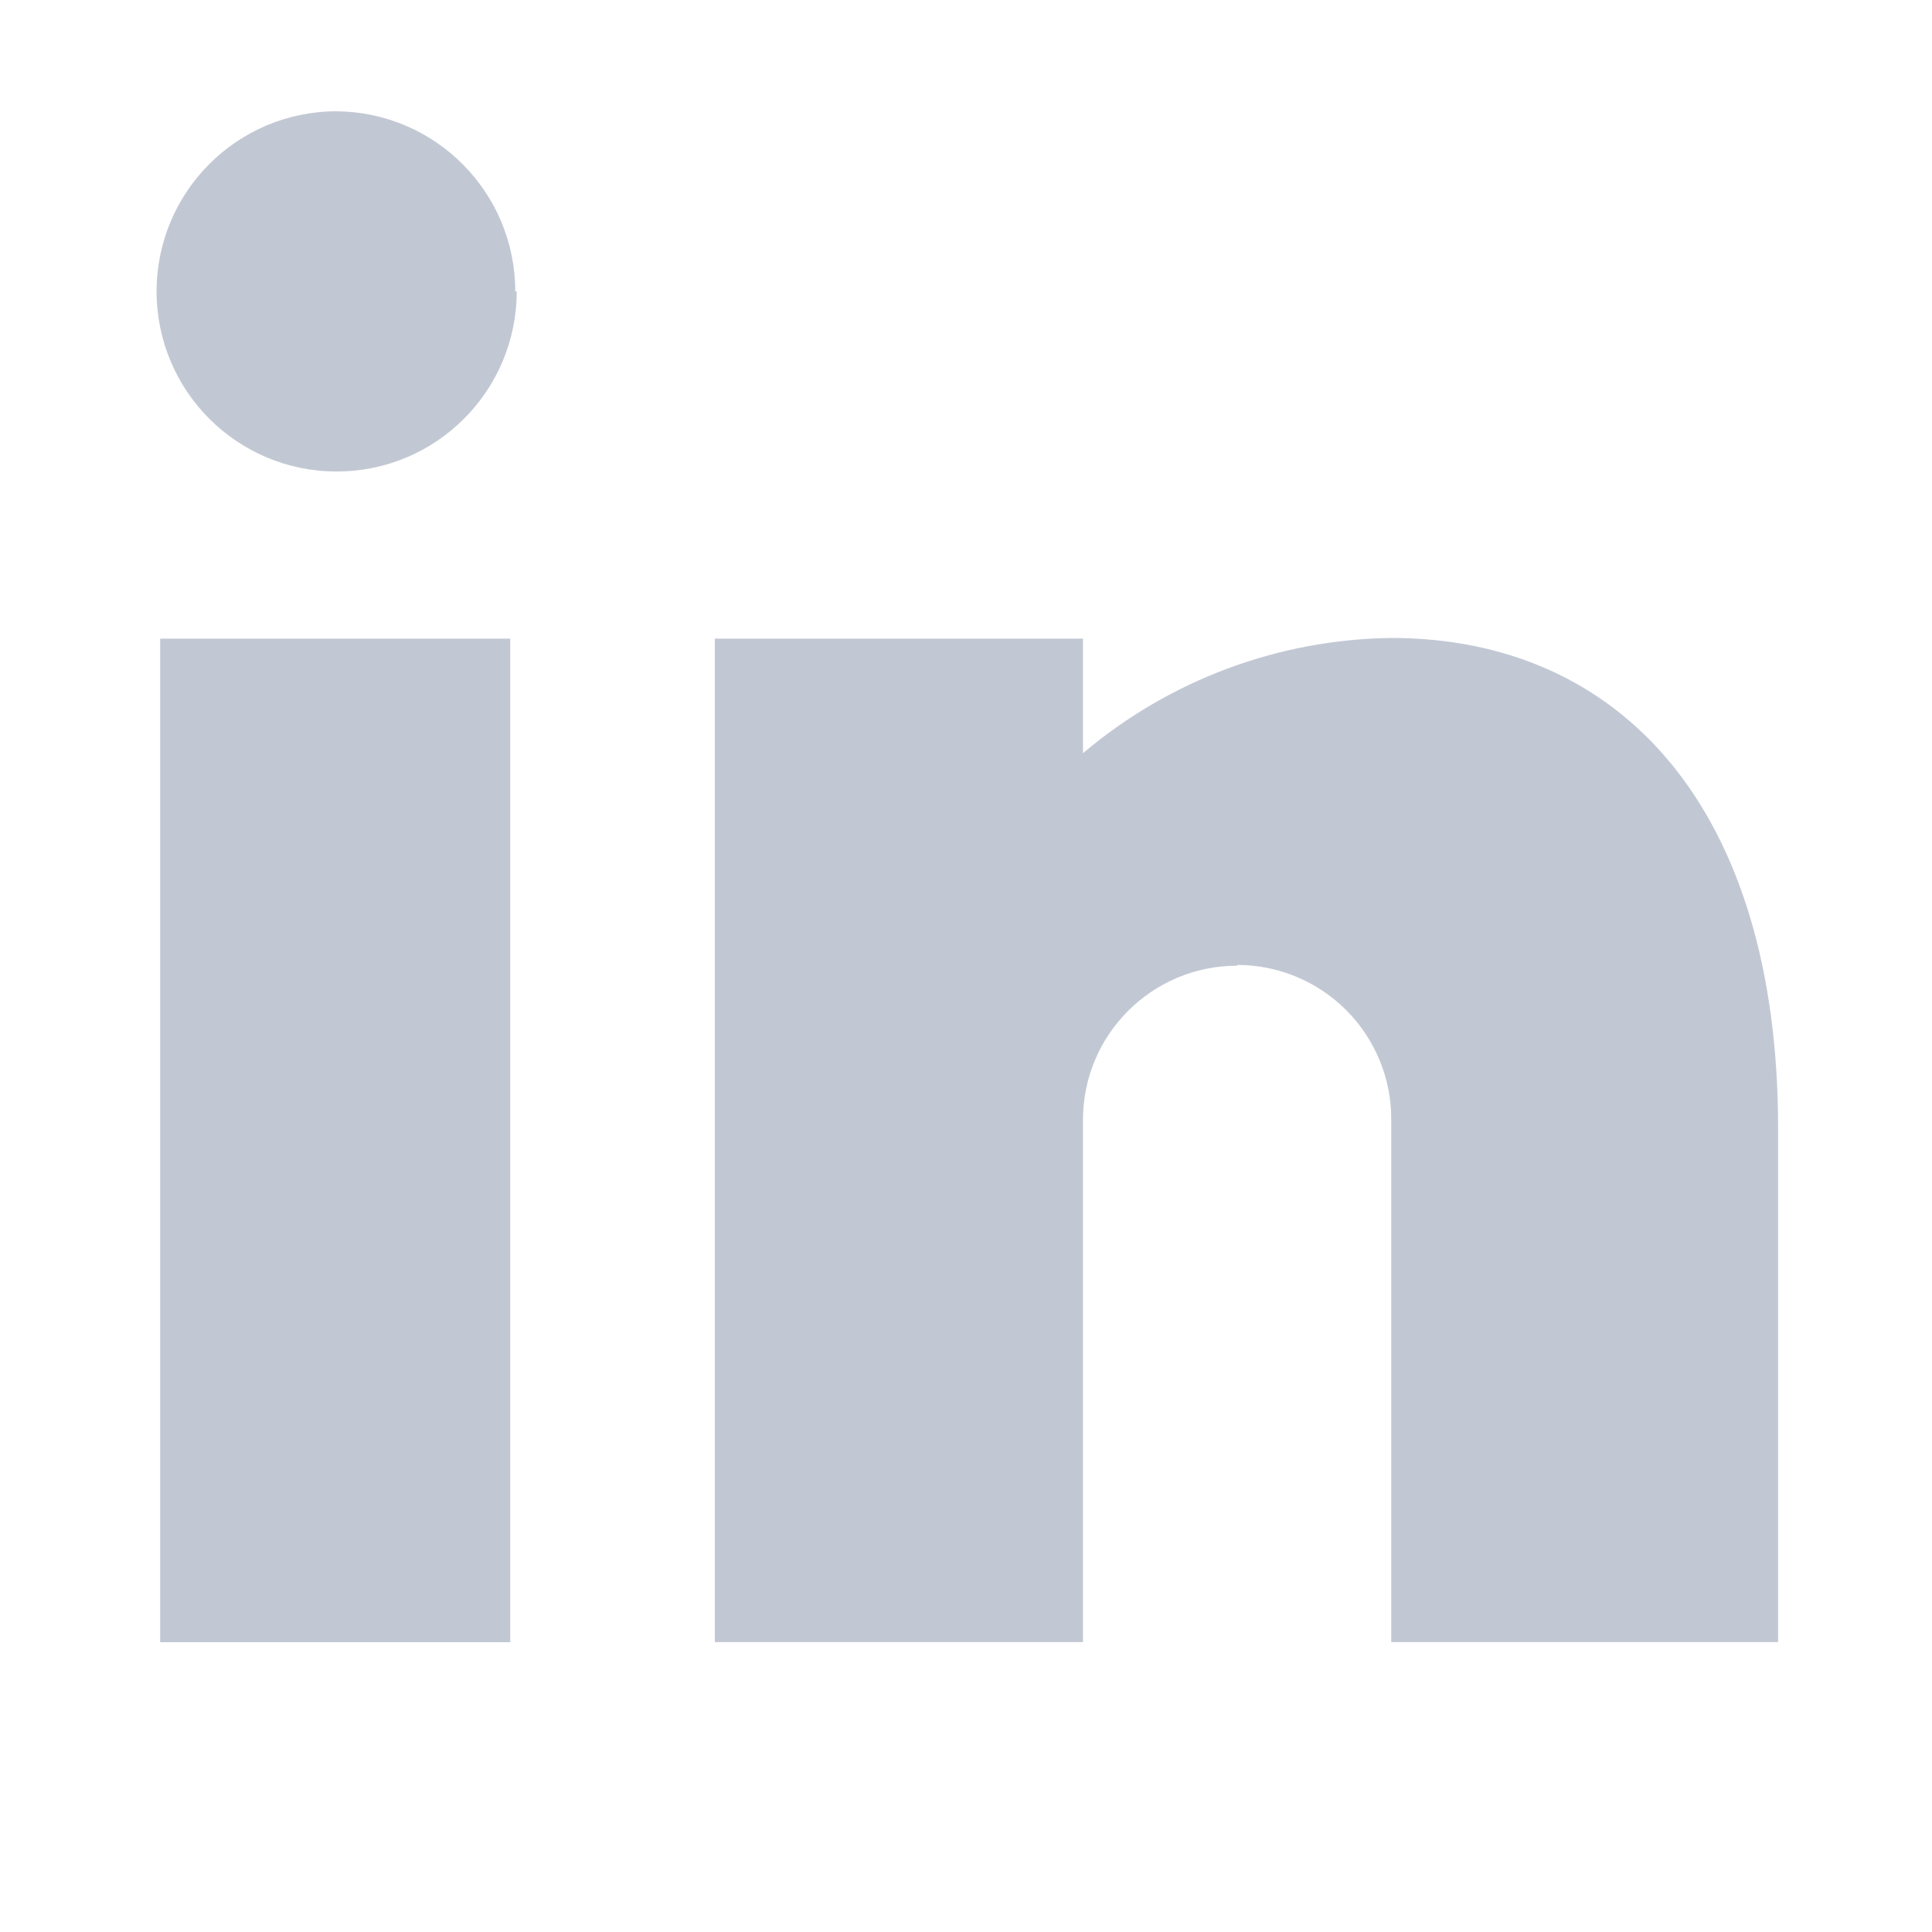 <svg width="20" height="20" viewBox="0 0 20 20" fill="none" xmlns="http://www.w3.org/2000/svg">
<path fill-rule="evenodd" clip-rule="evenodd" d="M5.282 17H1.658V6.611H5.282V17ZM12.807 9.997C11.925 9.997 11.211 10.711 11.211 11.593V16.999H7.4V6.611H11.211V7.797C12.104 7.041 13.232 6.619 14.402 6.604C16.767 6.604 18.407 8.356 18.407 11.682V16.999H14.402V11.593C14.405 11.168 14.237 10.76 13.938 10.459C13.638 10.158 13.231 9.989 12.807 9.989V9.997ZM5.349 3.017C5.349 4.046 4.515 4.881 3.485 4.881C2.455 4.881 1.621 4.046 1.621 3.017C1.621 1.987 2.455 1.152 3.485 1.152C4.509 1.161 5.334 1.993 5.334 3.017H5.349Z" fill="#C2C8D3"/>
</svg>
